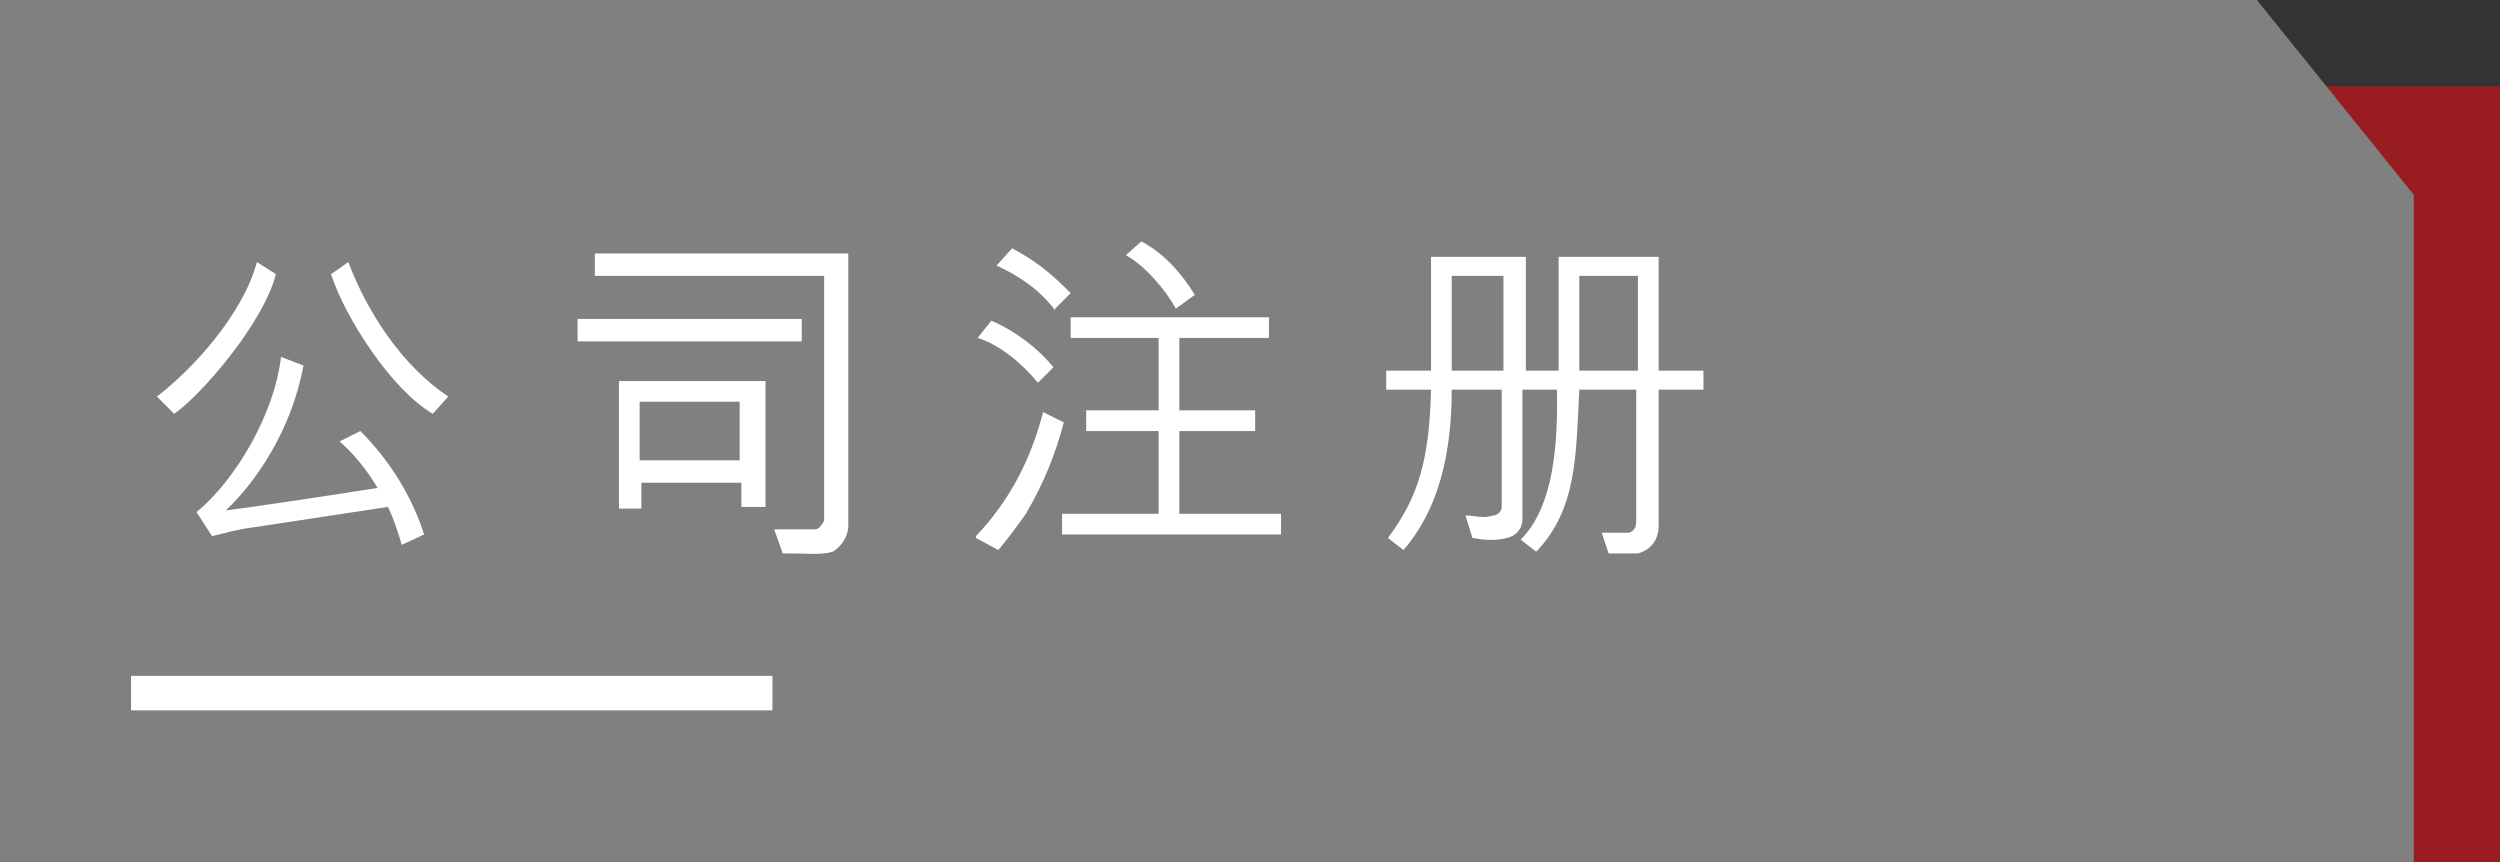 <?xml version="1.0" encoding="UTF-8"?>
<svg id="Layer_1" xmlns="http://www.w3.org/2000/svg" xmlns:xlink="http://www.w3.org/1999/xlink" version="1.1" viewBox="0 0 145 50">
  <rect x="0" y="0" width="145" height="50" fill="#333333" stroke="none"/>
  <!-- Generator: Adobe Illustrator 29.2.1, SVG Export Plug-In . SVG Version: 2.1.0 Build 116)  -->
  <defs>
    <style>
      .st0 {
        fill: gray;
      }

      .st1 {
        isolation: isolate;
      }

      .st2 {
        fill: #fff;
      }

      .st3 {
        fill: #991c20;
      }
    </style>
  </defs>
  <g id="Layer_2">
    <g>
      <rect class="st3" y="5" width="145" height="45"/>
      <polygon class="st0" points="0 50 0 0 130.9 0 140 11.3 140 50 0 50"/>
      <rect class="st2" x="7.6" y="39.2" width="37.2" height="2"/>
    </g>
  </g>
  <g class="st1">
    <g class="st1">
      <g class="st1">
        <path class="st2" d="M16,15.9c-.7,2.8-4.3,7-5.9,8.1l-1-1c2.1-1.6,5-4.8,5.8-7.8l1.1.7ZM20.9,25c1.7,1.7,3,3.8,3.7,6l-1.3.6c-.2-.7-.5-1.6-.8-2.2l-7.9,1.2c-.8.1-1.5.3-2.3.5l-.9-1.4c2.2-1.8,4.5-5.6,4.9-9l1.3.5c-.7,3.8-2.8,6.8-4.5,8.4,1.7-.2,6.9-1,8.8-1.3-.6-1-1.3-1.9-2.2-2.7l1.2-.6ZM20.2,15.2c1.1,2.9,3.1,6,5.8,7.8l-.9,1c-2.4-1.4-5.1-5.6-5.9-8.1l1-.7Z"/>
        <path class="st2" d="M46.5,19.8h-13v-1.3h13v1.3ZM49.2,30.5c0,.6-.4,1.2-.9,1.5-.7.2-1.5.1-2.2.1h-.7l-.5-1.4c.8,0,1.6,0,2.4,0,.2,0,.4-.3.5-.5v-14.2h-13.3v-1.3h14.7s0,15.7,0,15.7ZM43,29.4v-1.4h-5.8v1.5h-1.3v-7.4h8.5v7.3h-1.3ZM42.9,23.3h-5.8v3.4s5.8,0,5.8,0v-3.4Z"/>
        <path class="st2" d="M56.6,31.1c2-2.1,3.2-4.5,3.9-7.2l1.2.6c-.5,1.9-1.2,3.6-2.2,5.3-.5.7-1,1.4-1.6,2.1l-1.3-.7ZM60.2,22.2c-.9-1.1-2.2-2.2-3.5-2.6l.8-1c1.4.6,2.7,1.6,3.6,2.7l-.9.9ZM61.2,18c-.9-1.2-2.1-2-3.4-2.6l.9-1c1.3.7,2.1,1.3,3.4,2.6l-.9.9ZM61.6,31v-1.2h5.6s0-4.8,0-4.8h-4.2v-1.2h4.2v-4.2h-5.1v-1.2h11.5v1.2h-5.2v4.2h4.4v1.2h-4.4v4.8h5.9v1.2h-12.7ZM68.2,17.9c-.6-1.1-1.8-2.5-2.9-3.1l.9-.8c1.3.7,2.3,1.8,3.1,3.1l-1.1.8Z"/>
        <path class="st2" d="M87.2,22.6h-3c0,3.8-.8,7-2.8,9.3l-.9-.7c1.8-2.4,2.4-4.6,2.5-8.6h-2.6v-1.1h2.6v-6.6h5.5v6.6h1.9v-6.6h5.8v6.6h2.6v1.1h-2.6v7.9c0,1.1-.8,1.5-1.2,1.6-.6,0-1,0-1.7,0l-.4-1.2c.5,0,1.1,0,1.5,0,.3,0,.5-.3.5-.6v-7.7h-3.3c-.2,3.7-.1,6.9-2.5,9.4l-.9-.7c1.6-1.6,2.2-4.5,2.1-8.7h-2v7.5c0,.6-.4,1-.9,1.1-.7.2-1.5.1-2,0l-.4-1.3c.6,0,1,.2,1.6,0,.2,0,.5-.2.5-.5v-7.1ZM84.2,21.5h3v-5.5h-3v5.5ZM95,16h-3.4v5.5h3.4v-5.5Z"/>
      </g>
    </g>
  </g>
</svg>